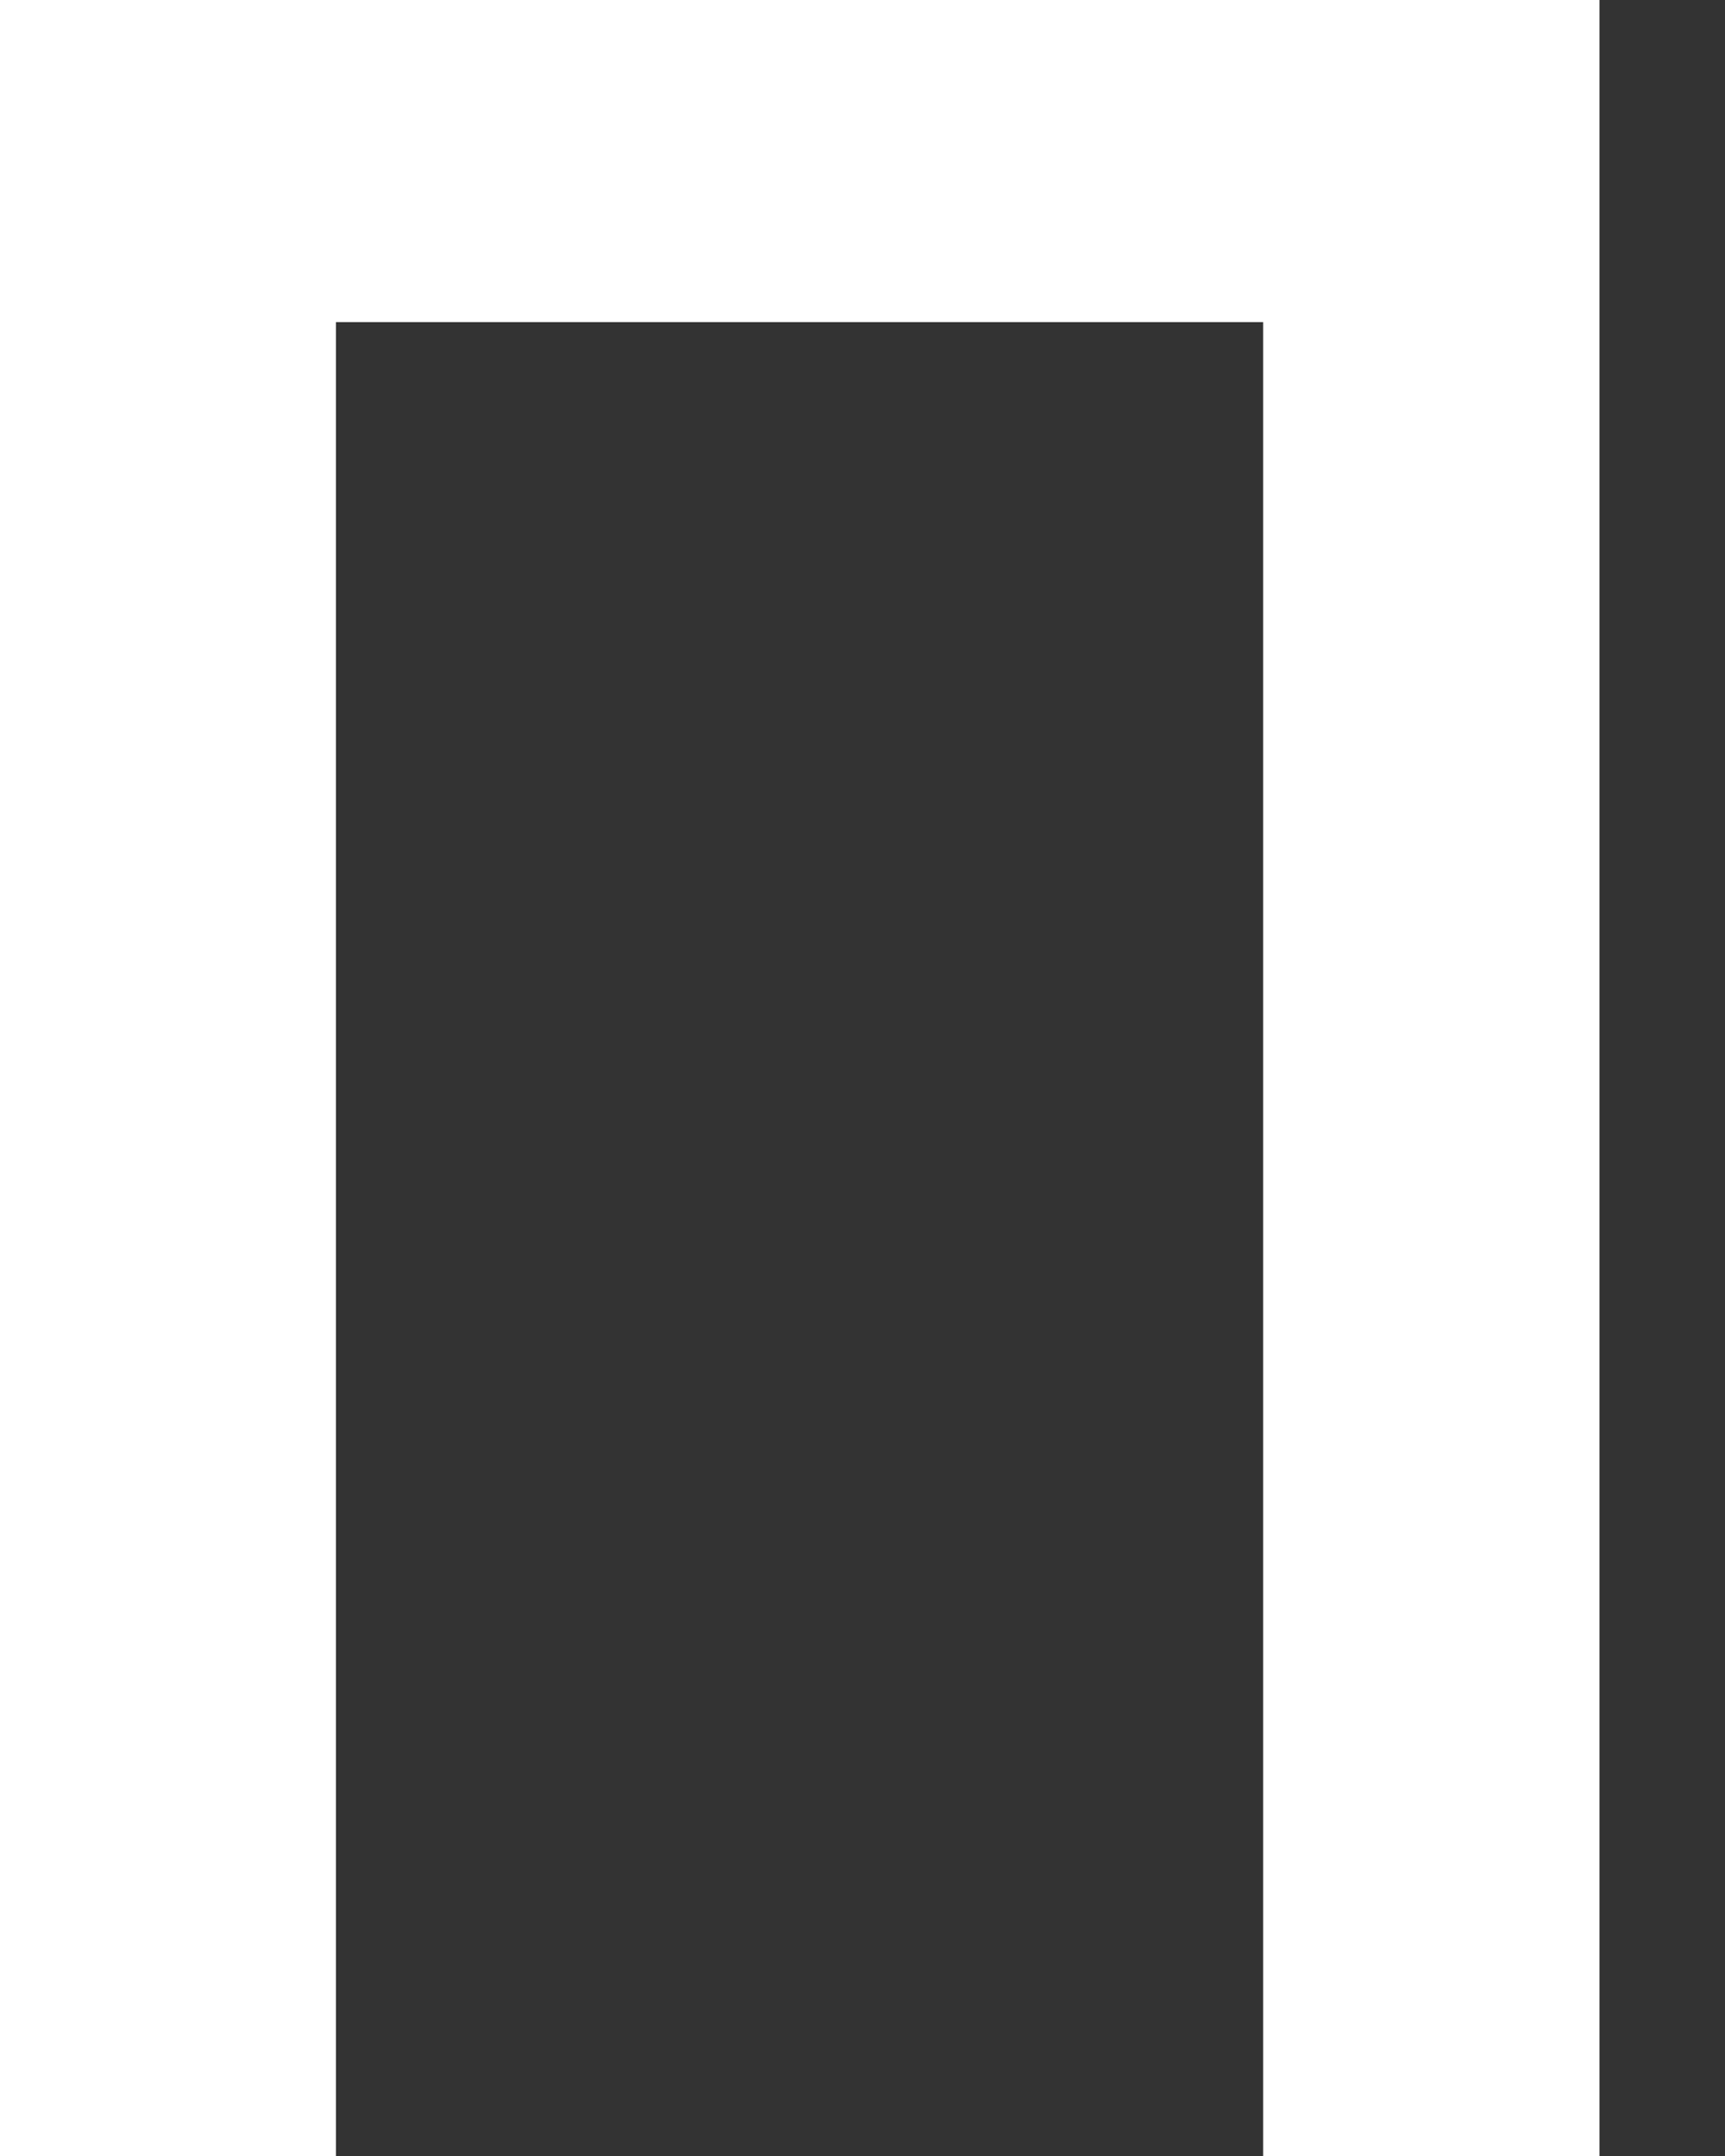 <svg width="4" height="5" viewBox="0 0 4 5" fill="none" xmlns="http://www.w3.org/2000/svg">
<rect x="0" y="0" width="4" height="5" fill="#333333" stroke="none"/>
<path d="M0 0H3.709V5H2.929V0.747H0.779V5H0V0Z" fill="white"/>
</svg>

